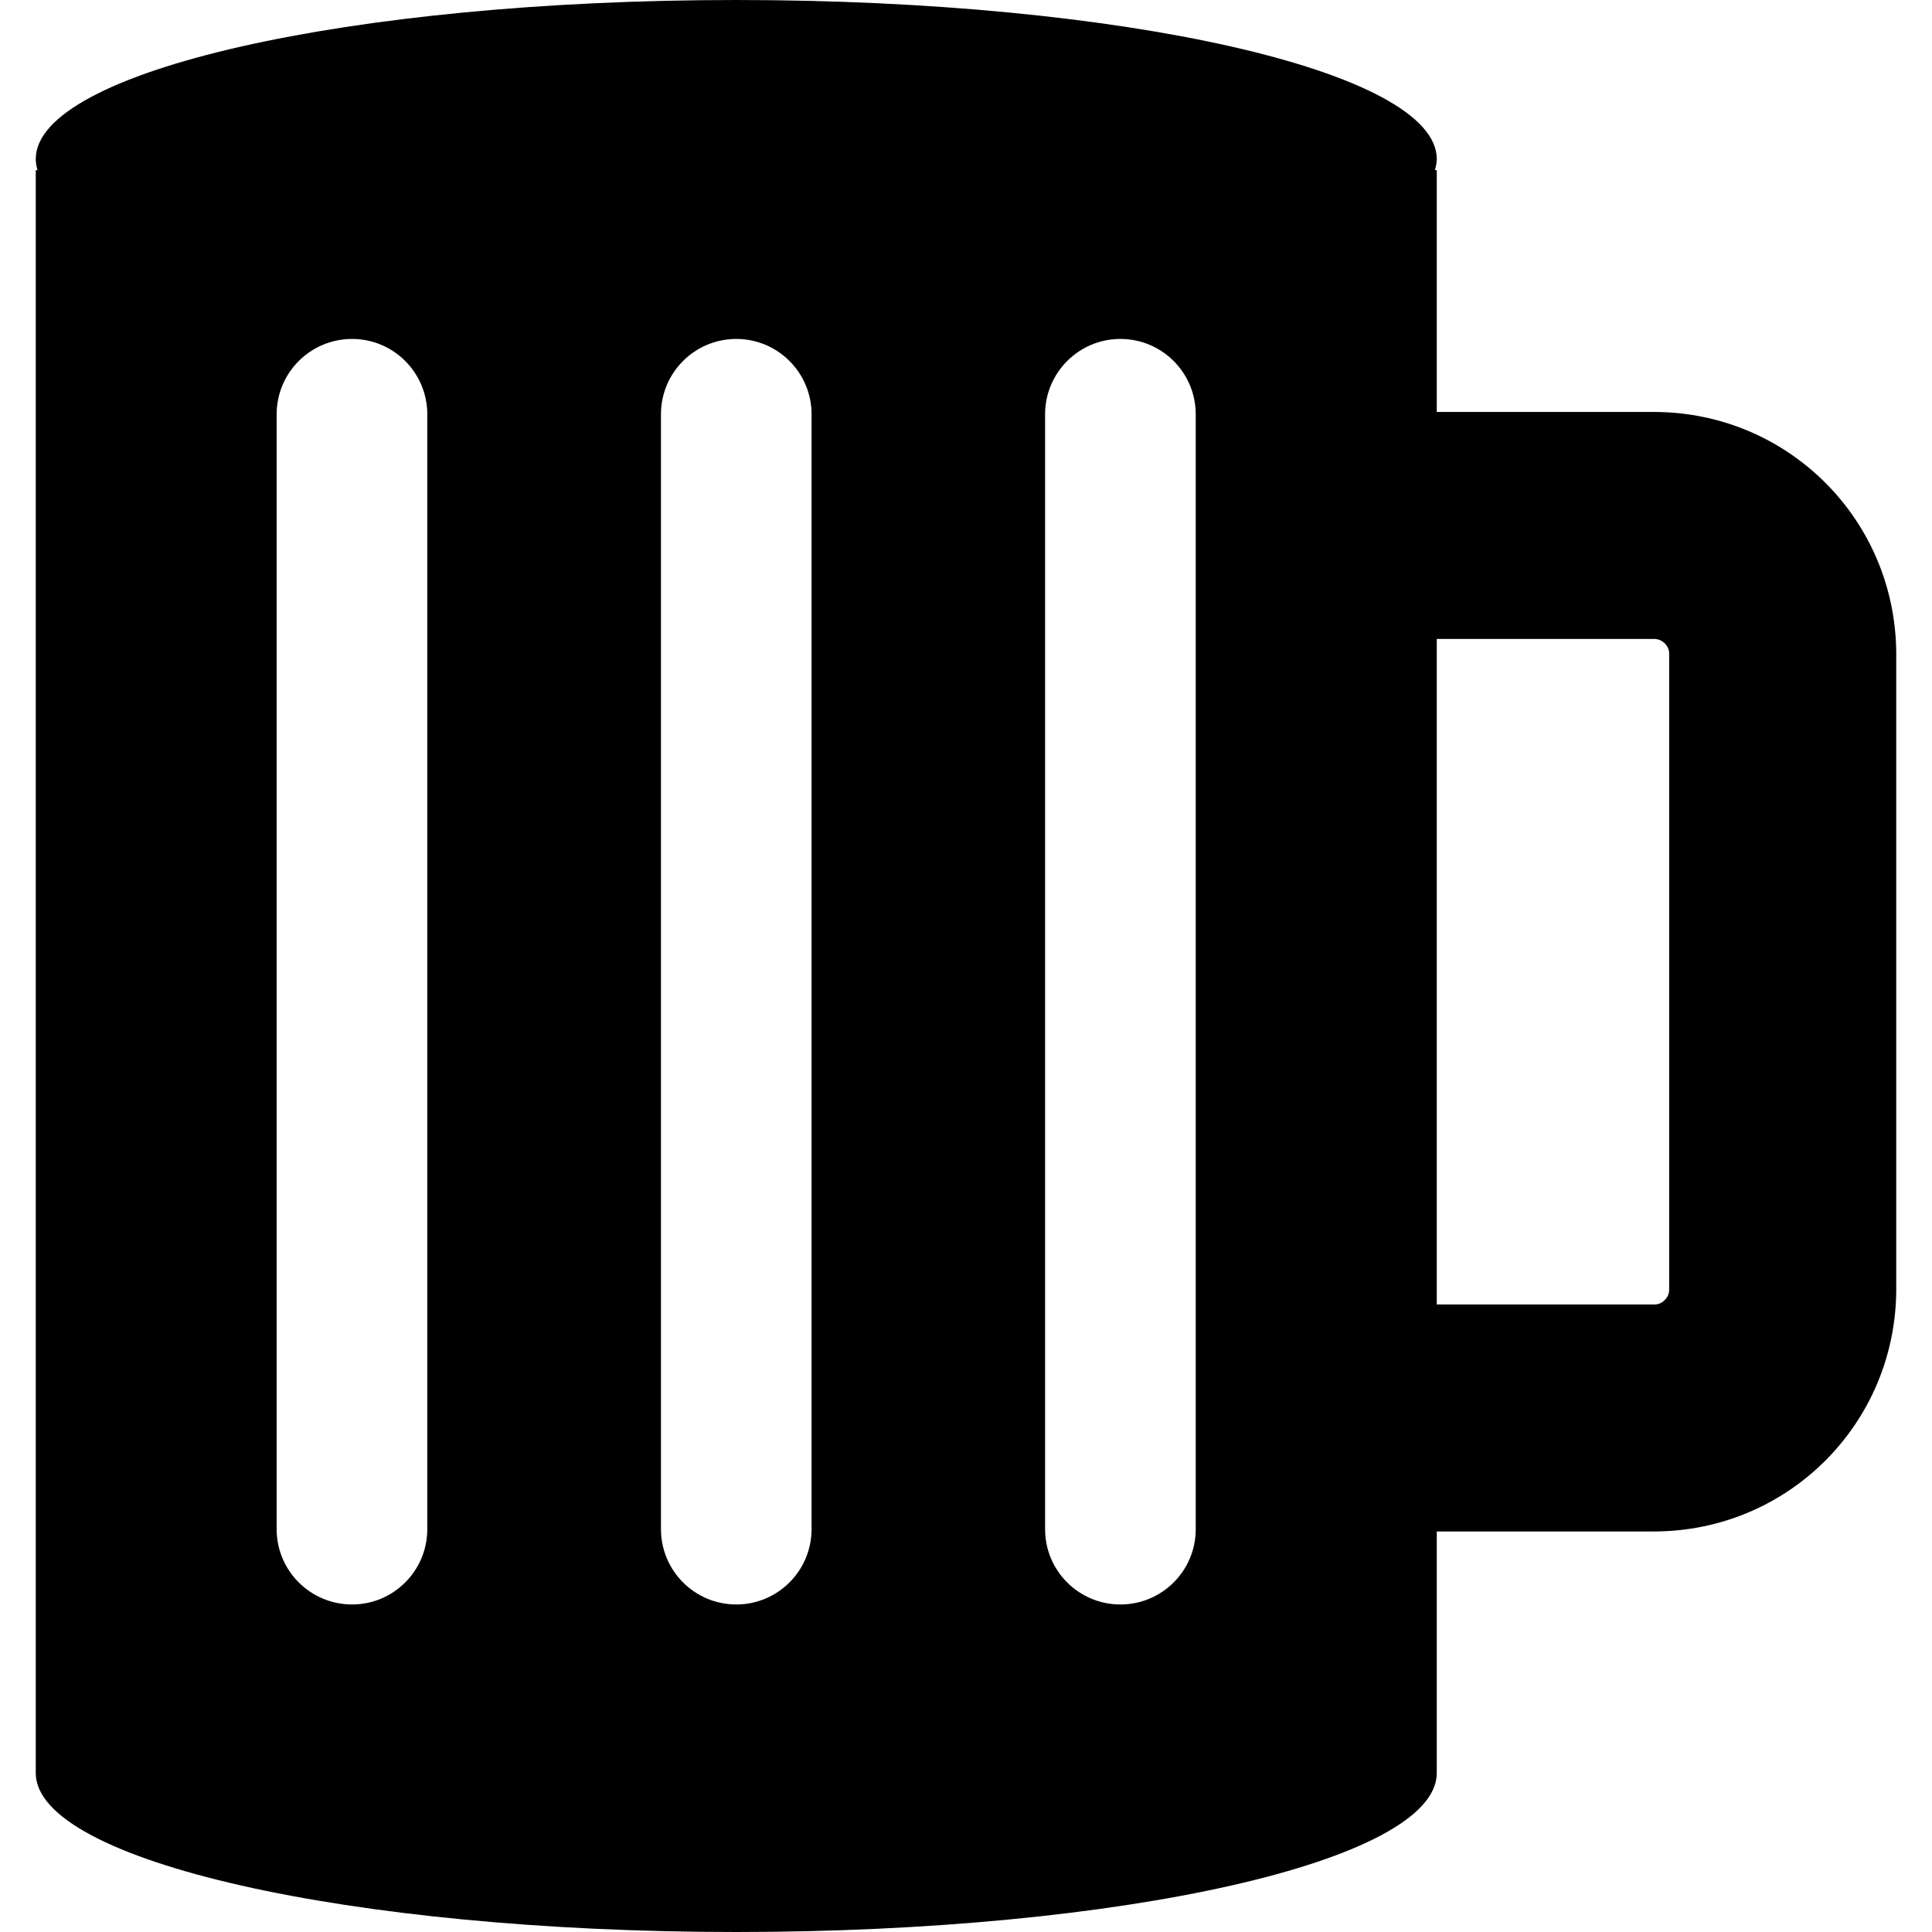 <?xml version="1.0" ?><!DOCTYPE svg  PUBLIC '-//W3C//DTD SVG 1.1//EN'  'http://www.w3.org/Graphics/SVG/1.1/DTD/svg11.dtd'><svg enable-background="new 0 0 512 512" height="512px" id="Layer_1" version="1.1" viewBox="0 0 512 512" width="512px" xml:space="preserve" xmlns="http://www.w3.org/2000/svg" xmlns:xlink="http://www.w3.org/1999/xlink"><path d="M438.467,109.172h-57.708V45.089h-0.511c0.298-0.985,0.511-1.955,0.511-2.95C380.759,18.888,297.641,0,195.118,0  C92.547,0,9.477,18.888,9.477,42.14c0,0.995,0.169,1.965,0.468,2.95H9.477v424.848C9.603,493.17,92.634,512,195.118,512  c102.479,0,185.512-18.831,185.641-42.063v-64.083h57.708c35.456-0.116,63.925-28.618,64.057-64.047V173.208  C502.392,137.776,473.923,109.288,438.467,109.172 M113.237,405.229c0,11.043-8.94,19.972-19.919,19.972  c-11.066,0-20.003-8.928-20.003-19.972V109.796c0-11.03,8.937-19.973,20.003-19.973c10.979,0,19.919,8.943,19.919,19.973V405.229z   M215.077,405.229c0,11.024-8.937,19.972-19.957,19.972c-11.024,0-19.961-8.947-19.961-19.972V109.796  c0-11.03,8.937-19.973,19.961-19.973c11.02,0,19.957,8.943,19.957,19.973V405.229z M316.88,405.264  c0,11.009-8.938,19.938-19.961,19.938c-11.021,0-19.959-8.929-19.959-19.938V109.796c0-11.03,8.938-19.973,19.959-19.973  c11.023,0,19.961,8.943,19.961,19.973V405.264z M442.346,341.808c0,1.048-0.387,1.894-1.151,2.71  c-0.854,0.809-1.703,1.185-2.728,1.185h-57.708V169.324h57.708c1.024,0.034,1.873,0.396,2.728,1.179  c0.765,0.818,1.151,1.644,1.151,2.705V341.808z"/></svg>